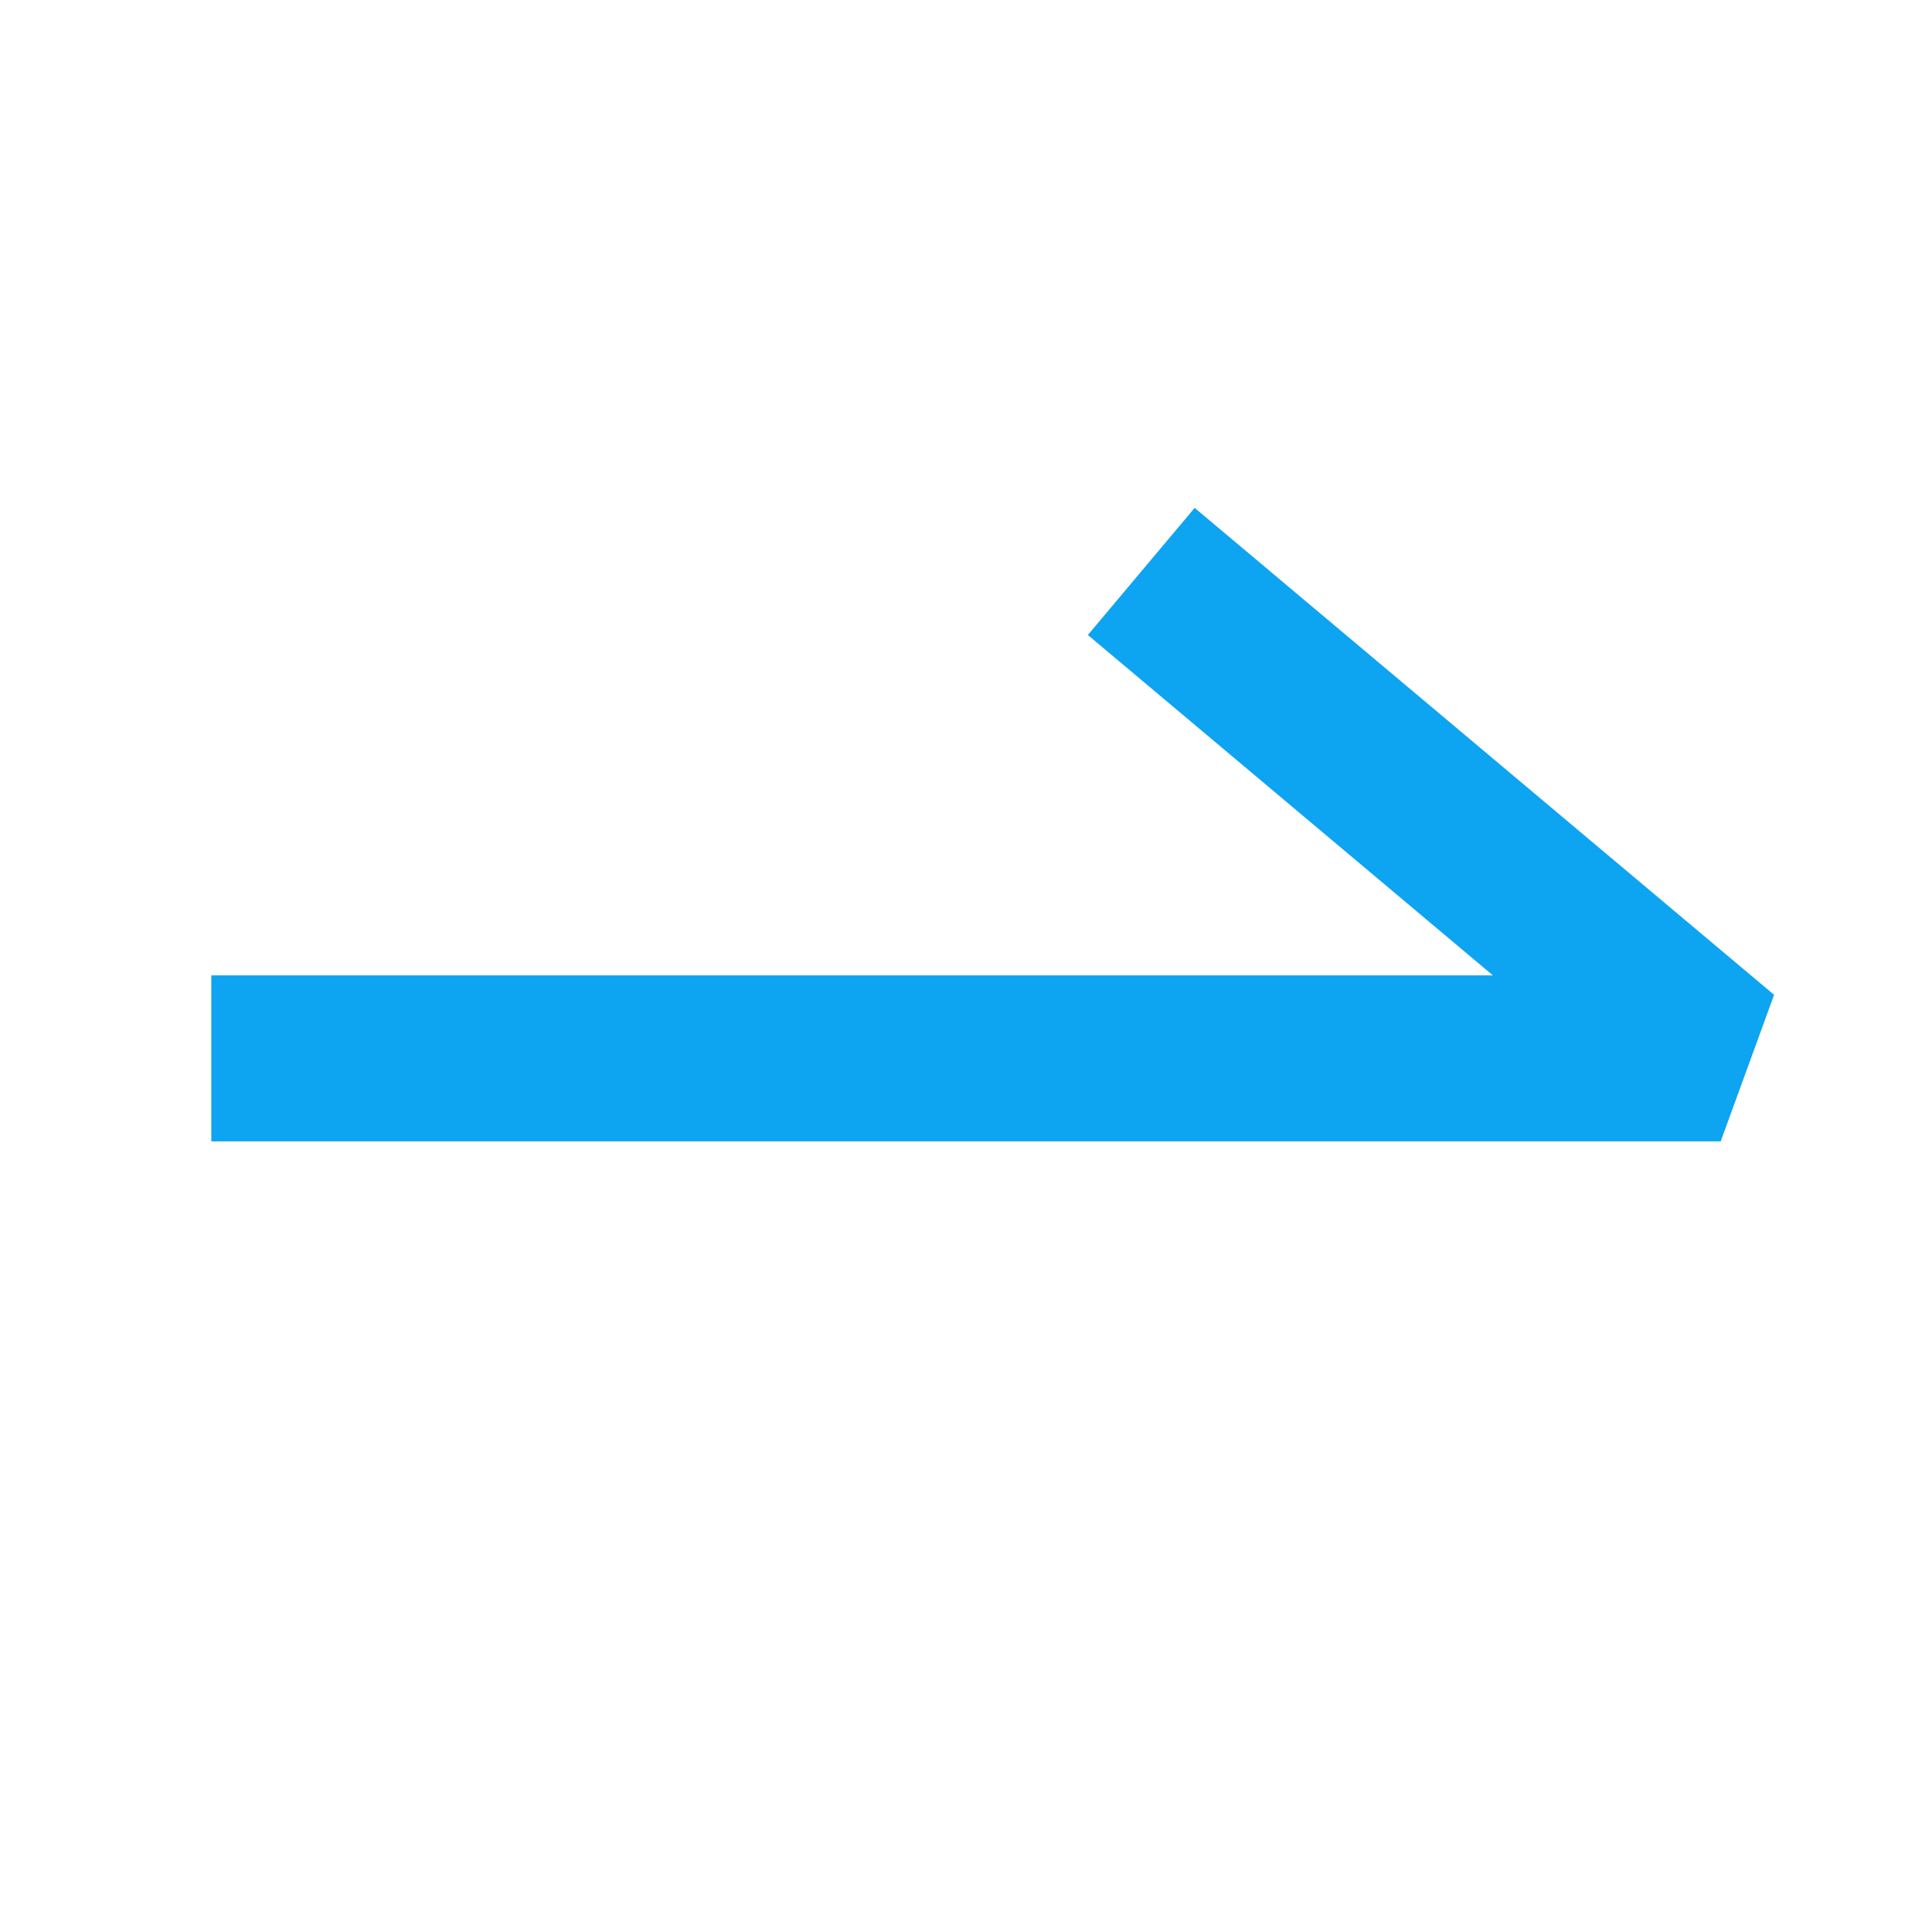 <svg width="1024" height="1024" xmlns="http://www.w3.org/2000/svg" fill="#0DA4F2" viewBox="0 0 1024 1024"><path d="m633.196 269.191 307.112 258.087L912 604.963H112v-88l679.25-.001-214.669-180.401z"/></svg>

